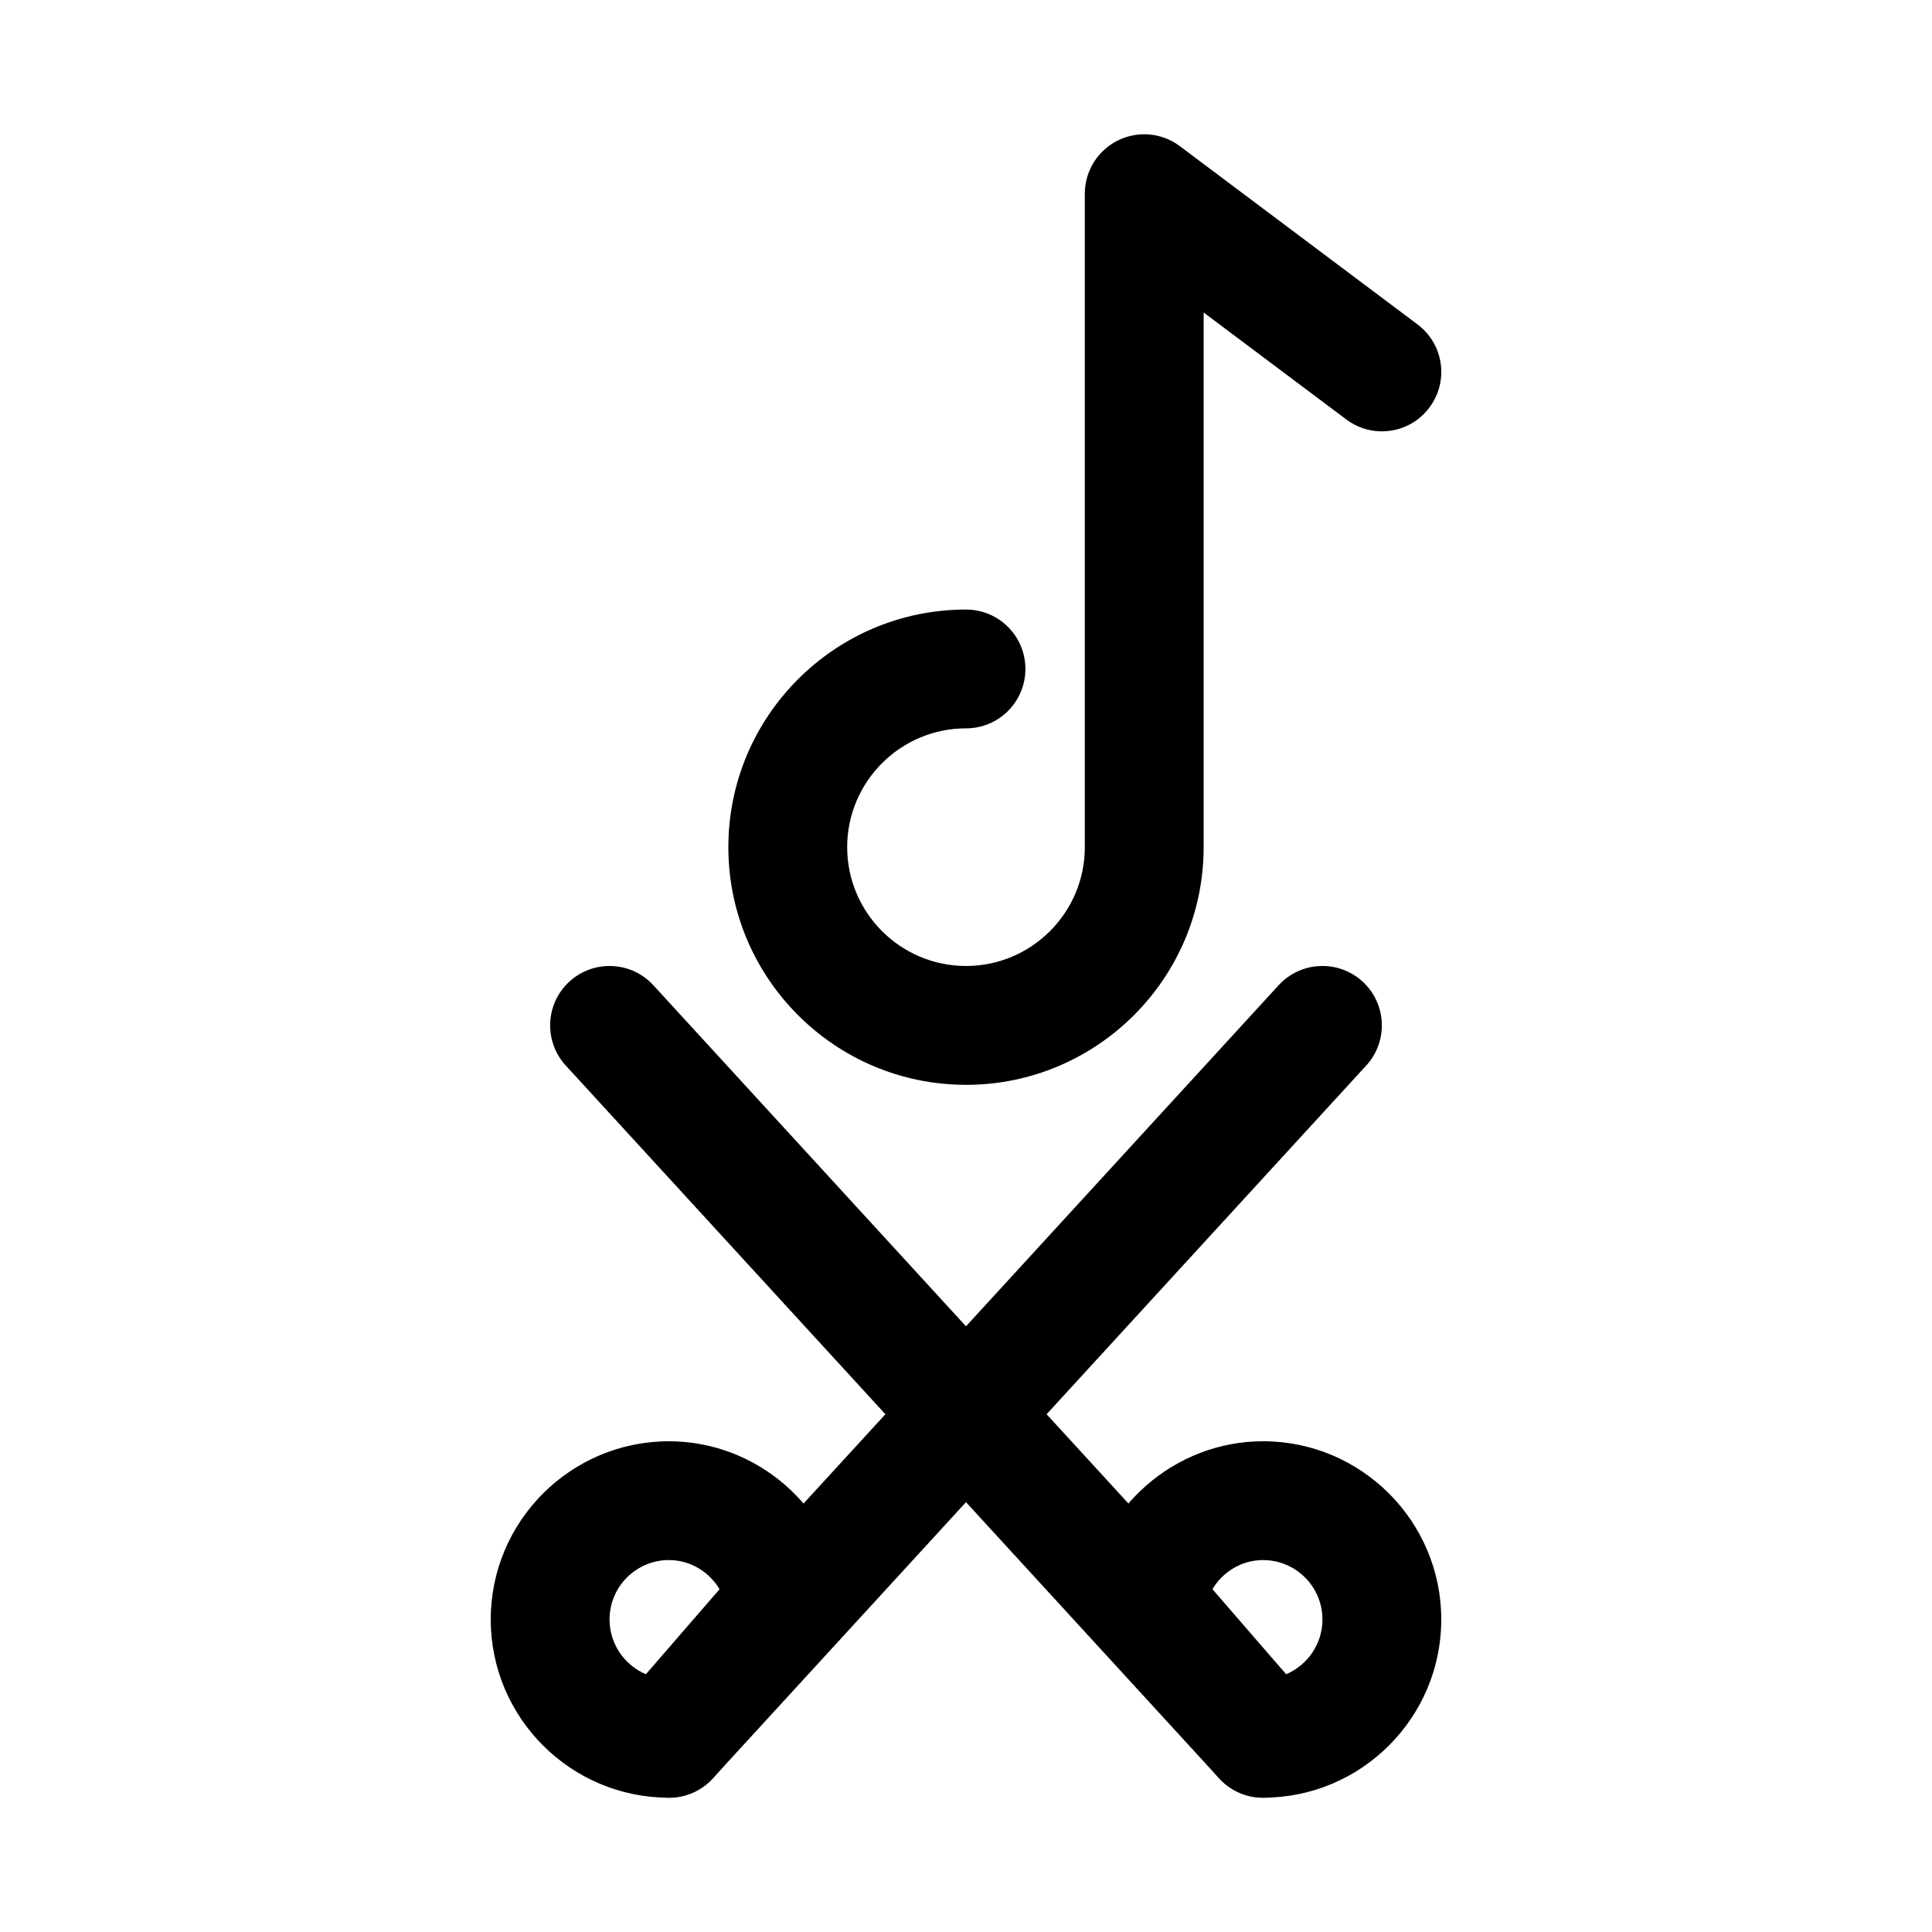 <?xml version="1.0" encoding="UTF-8"?>
<!-- Uploaded to: SVG Repo, www.svgrepo.com, Generator: SVG Repo Mixer Tools -->
<svg fill="#000000" width="800px" height="800px" version="1.1" viewBox="144 144 512 512" xmlns="http://www.w3.org/2000/svg">
 <g>
  <path d="m400 431.49c-34.734 0-62.977-28.242-62.977-62.977s28.242-62.977 62.977-62.977c8.703 0 15.742 7.043 15.742 15.742 0 8.703-7.043 15.742-15.742 15.742-17.359 0-31.488 14.129-31.488 31.488 0 17.359 14.129 31.488 31.488 31.488s31.488-14.129 31.488-31.488v-173.18c0-5.965 3.367-11.406 8.703-14.082 5.336-2.66 11.715-2.106 16.484 1.492l62.977 47.23c6.965 5.211 8.379 15.082 3.152 22.031-5.195 6.981-15.066 8.379-22.031 3.152l-37.797-28.336v141.7c0 34.734-28.246 62.98-62.977 62.98z"/>
  <path d="m321.28 620.41c-26.047 0-47.23-21.188-47.23-47.23 0-26.047 21.188-47.23 47.23-47.23 23.355 0 43.402 17.512 46.648 40.711 0.629 4.504-0.723 9.055-3.691 12.5l-31.059 35.824c-2.996 3.441-7.332 5.426-11.898 5.426zm0-62.977c-8.688 0-15.742 7.055-15.742 15.742 0 6.519 3.981 12.113 9.625 14.516l19.527-22.523c-2.754-4.656-7.797-7.734-13.41-7.734z"/>
  <path d="m478.72 620.41c-4.566 0-8.902-1.984-11.902-5.426l-31.059-35.824c-2.969-3.445-4.32-7.996-3.691-12.484 3.234-23.215 23.297-40.73 46.652-40.73 26.047 0 47.23 21.188 47.23 47.23 0 26.047-21.184 47.234-47.23 47.234zm-13.406-55.258 19.527 22.539c5.641-2.398 9.621-7.992 9.621-14.512 0-8.688-7.055-15.742-15.742-15.742-5.609-0.004-10.656 3.074-13.406 7.715z"/>
  <path d="m321.28 620.41c-3.797 0-7.609-1.367-10.641-4.137-6.41-5.871-6.844-15.836-0.969-22.246l173.18-188.93c5.871-6.398 15.82-6.844 22.246-0.969 6.41 5.871 6.844 15.836 0.969 22.246l-173.18 188.93c-3.102 3.383-7.348 5.106-11.605 5.106z"/>
  <path d="m478.72 620.41c-4.258 0-8.5-1.723-11.609-5.106l-173.18-188.93c-5.871-6.41-5.441-16.375 0.969-22.246 6.426-5.871 16.375-5.426 22.246 0.969l173.18 188.93c5.871 6.41 5.441 16.375-0.969 22.246-3.027 2.769-6.84 4.137-10.637 4.137z"/>
 </g>
</svg>